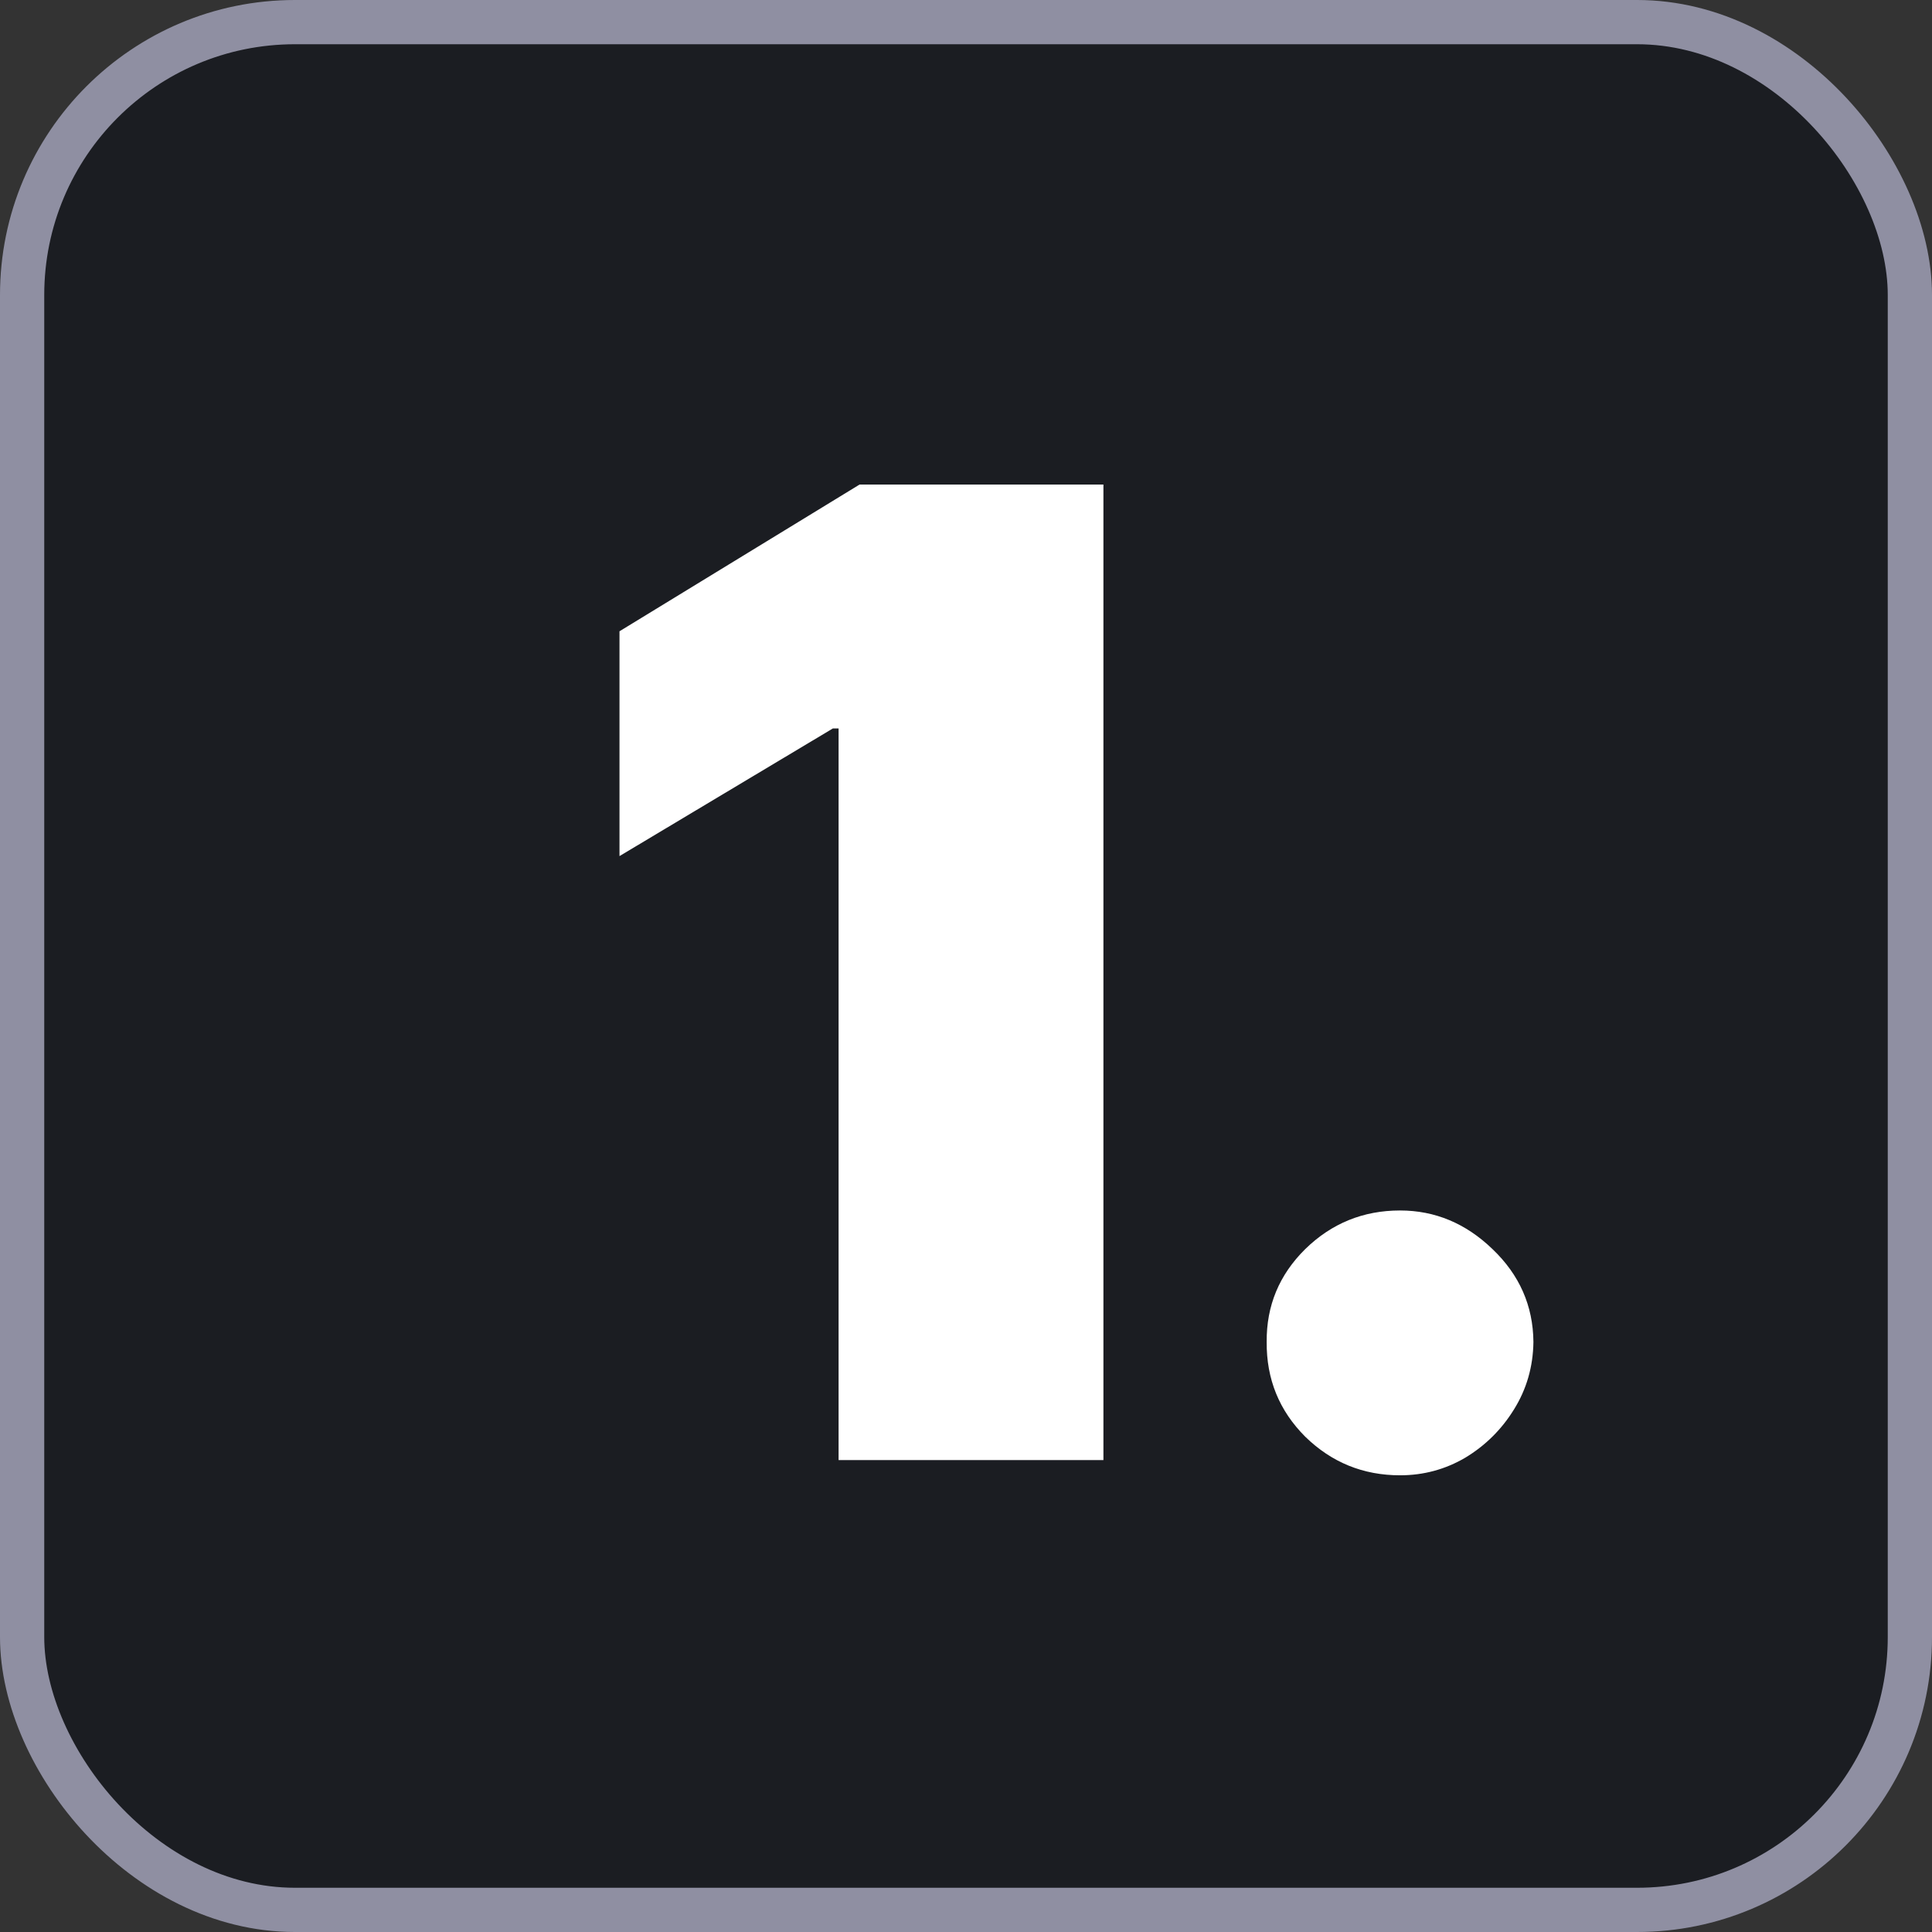 <svg xmlns="http://www.w3.org/2000/svg" width="131" height="131" viewBox="0 0 131 131" fill="none"><rect x="0" y="0" width="131" height="131" fill="#333333" stroke="none"/><rect x="1.5" y="1.5" width="128" height="128" rx="18.5" fill="#1B1D22" stroke="#8F8FA2" stroke-width="3"></rect><path d="M74.818 32.856V99H56.861V49.392H56.474L42.005 58.048V42.804L58.282 32.856H74.818ZM94.931 100.033C92.433 100.033 90.291 99.162 88.504 97.418C86.738 95.652 85.866 93.51 85.888 90.99C85.866 88.536 86.738 86.437 88.504 84.693C90.291 82.949 92.433 82.077 94.931 82.077C97.299 82.077 99.388 82.949 101.196 84.693C103.027 86.437 103.952 88.536 103.974 90.99C103.952 92.67 103.511 94.199 102.65 95.577C101.81 96.933 100.712 98.02 99.356 98.838C97.999 99.635 96.524 100.033 94.931 100.033Z" fill="white"></path></svg>